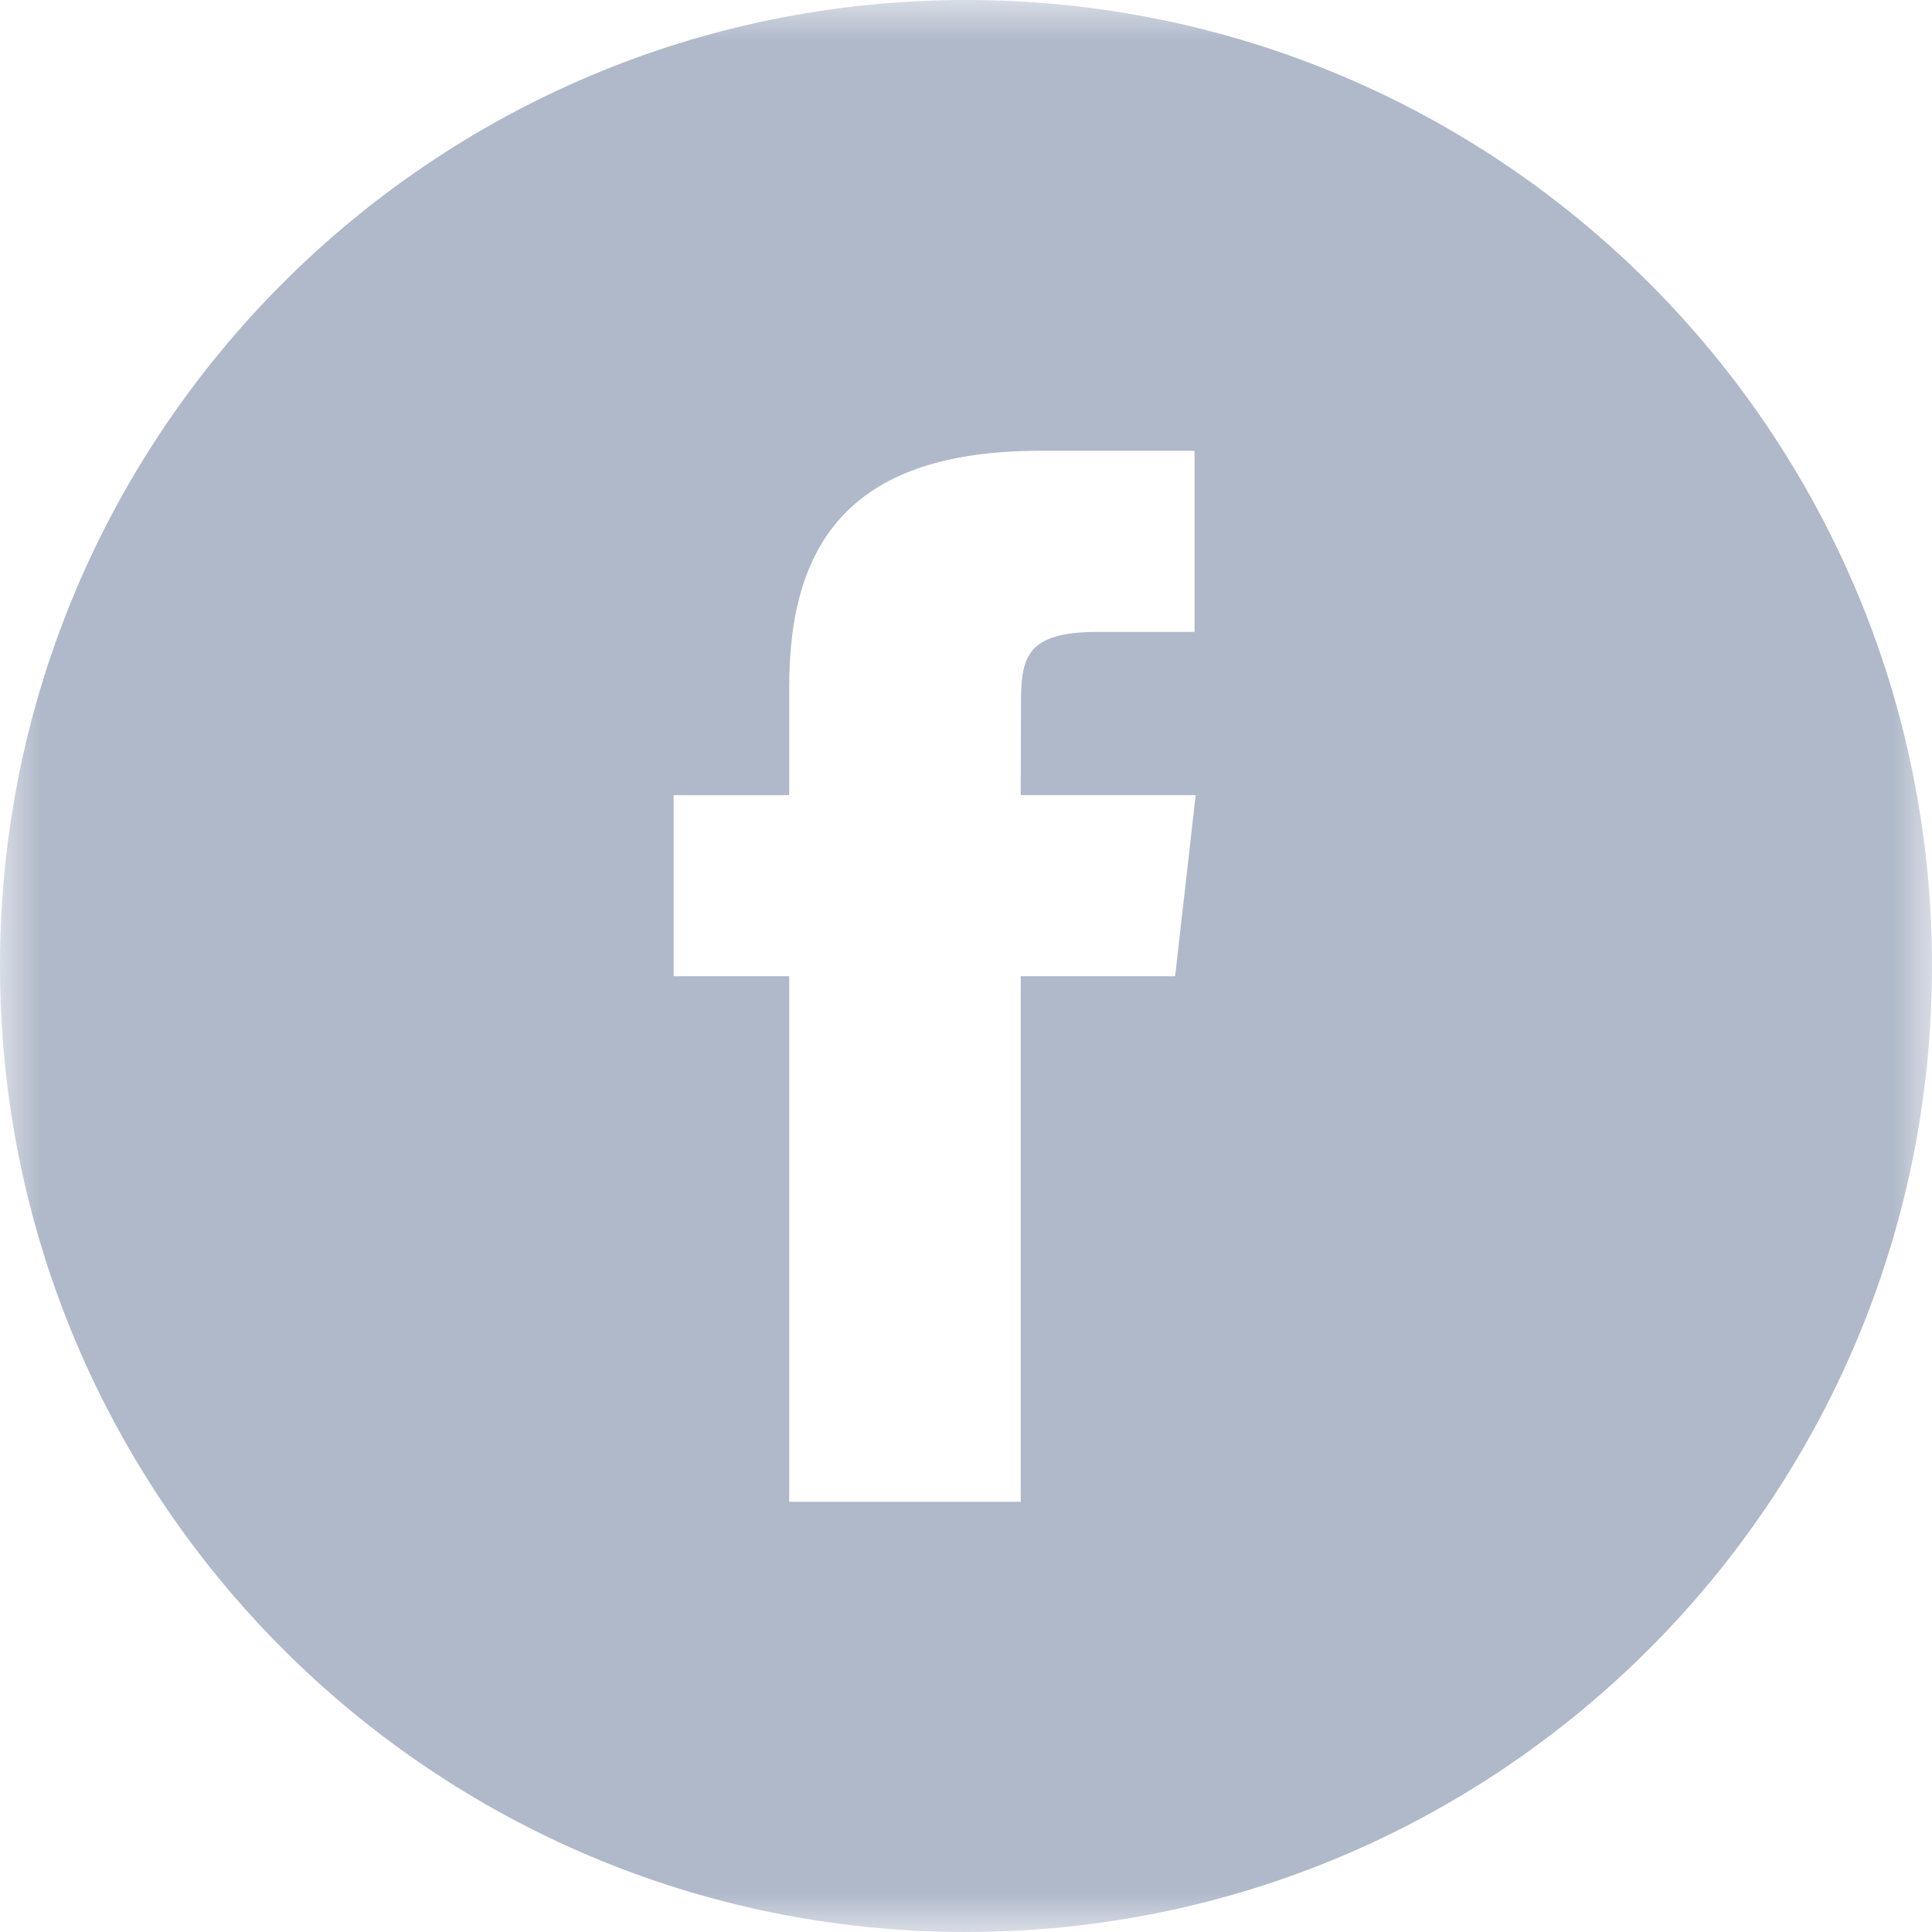 <?xml version="1.0" encoding="UTF-8"?> <svg xmlns="http://www.w3.org/2000/svg" xmlns:xlink="http://www.w3.org/1999/xlink" width="24px" height="24px" viewBox="0 0 24 24"><!-- Generator: Sketch 54.1 (76490) - https://sketchapp.com --><title>header_facebook_icon</title><desc>Created with Sketch.</desc><defs><rect id="path-1" x="0" y="0" width="24" height="24"></rect><rect id="path-3" x="0" y="0" width="24" height="24"></rect></defs><g id="LiquiMoly-Website_Home-Page" stroke="none" stroke-width="1" fill="none" fill-rule="evenodd"><g id="1.1-LiquiMoly-Website_Home-Page" transform="translate(-1191, -8)"><g id="header_facebook_icon" transform="translate(1191, 8)"><mask id="mask-2" fill="white"><use xlink:href="#path-1"></use></mask><g id="Mask"></g><g id="Facebook-Copy-2" mask="url(#mask-2)" fill="#B0B9CA"><path d="M0,12 C0,5.373 5.373,0 12,0 C18.627,0 24,5.373 24,12 C24,18.627 18.627,24 12,24 C5.373,24 0,18.627 0,12 Z M12.68,18.656 L12.68,12.127 L14.598,12.127 L14.853,9.877 L12.68,9.877 L12.683,8.751 C12.683,8.164 12.742,7.85 13.64,7.85 L14.839,7.85 L14.839,5.6 L12.92,5.6 C10.616,5.6 9.804,6.691 9.804,8.527 L9.804,9.878 L8.368,9.878 L8.368,12.127 L9.804,12.127 L9.804,18.656 L12.68,18.656 Z" id="Combined-Shape"></path></g><mask id="mask-4" fill="white"><use xlink:href="#path-3"></use></mask><g></g></g></g></g></svg> 